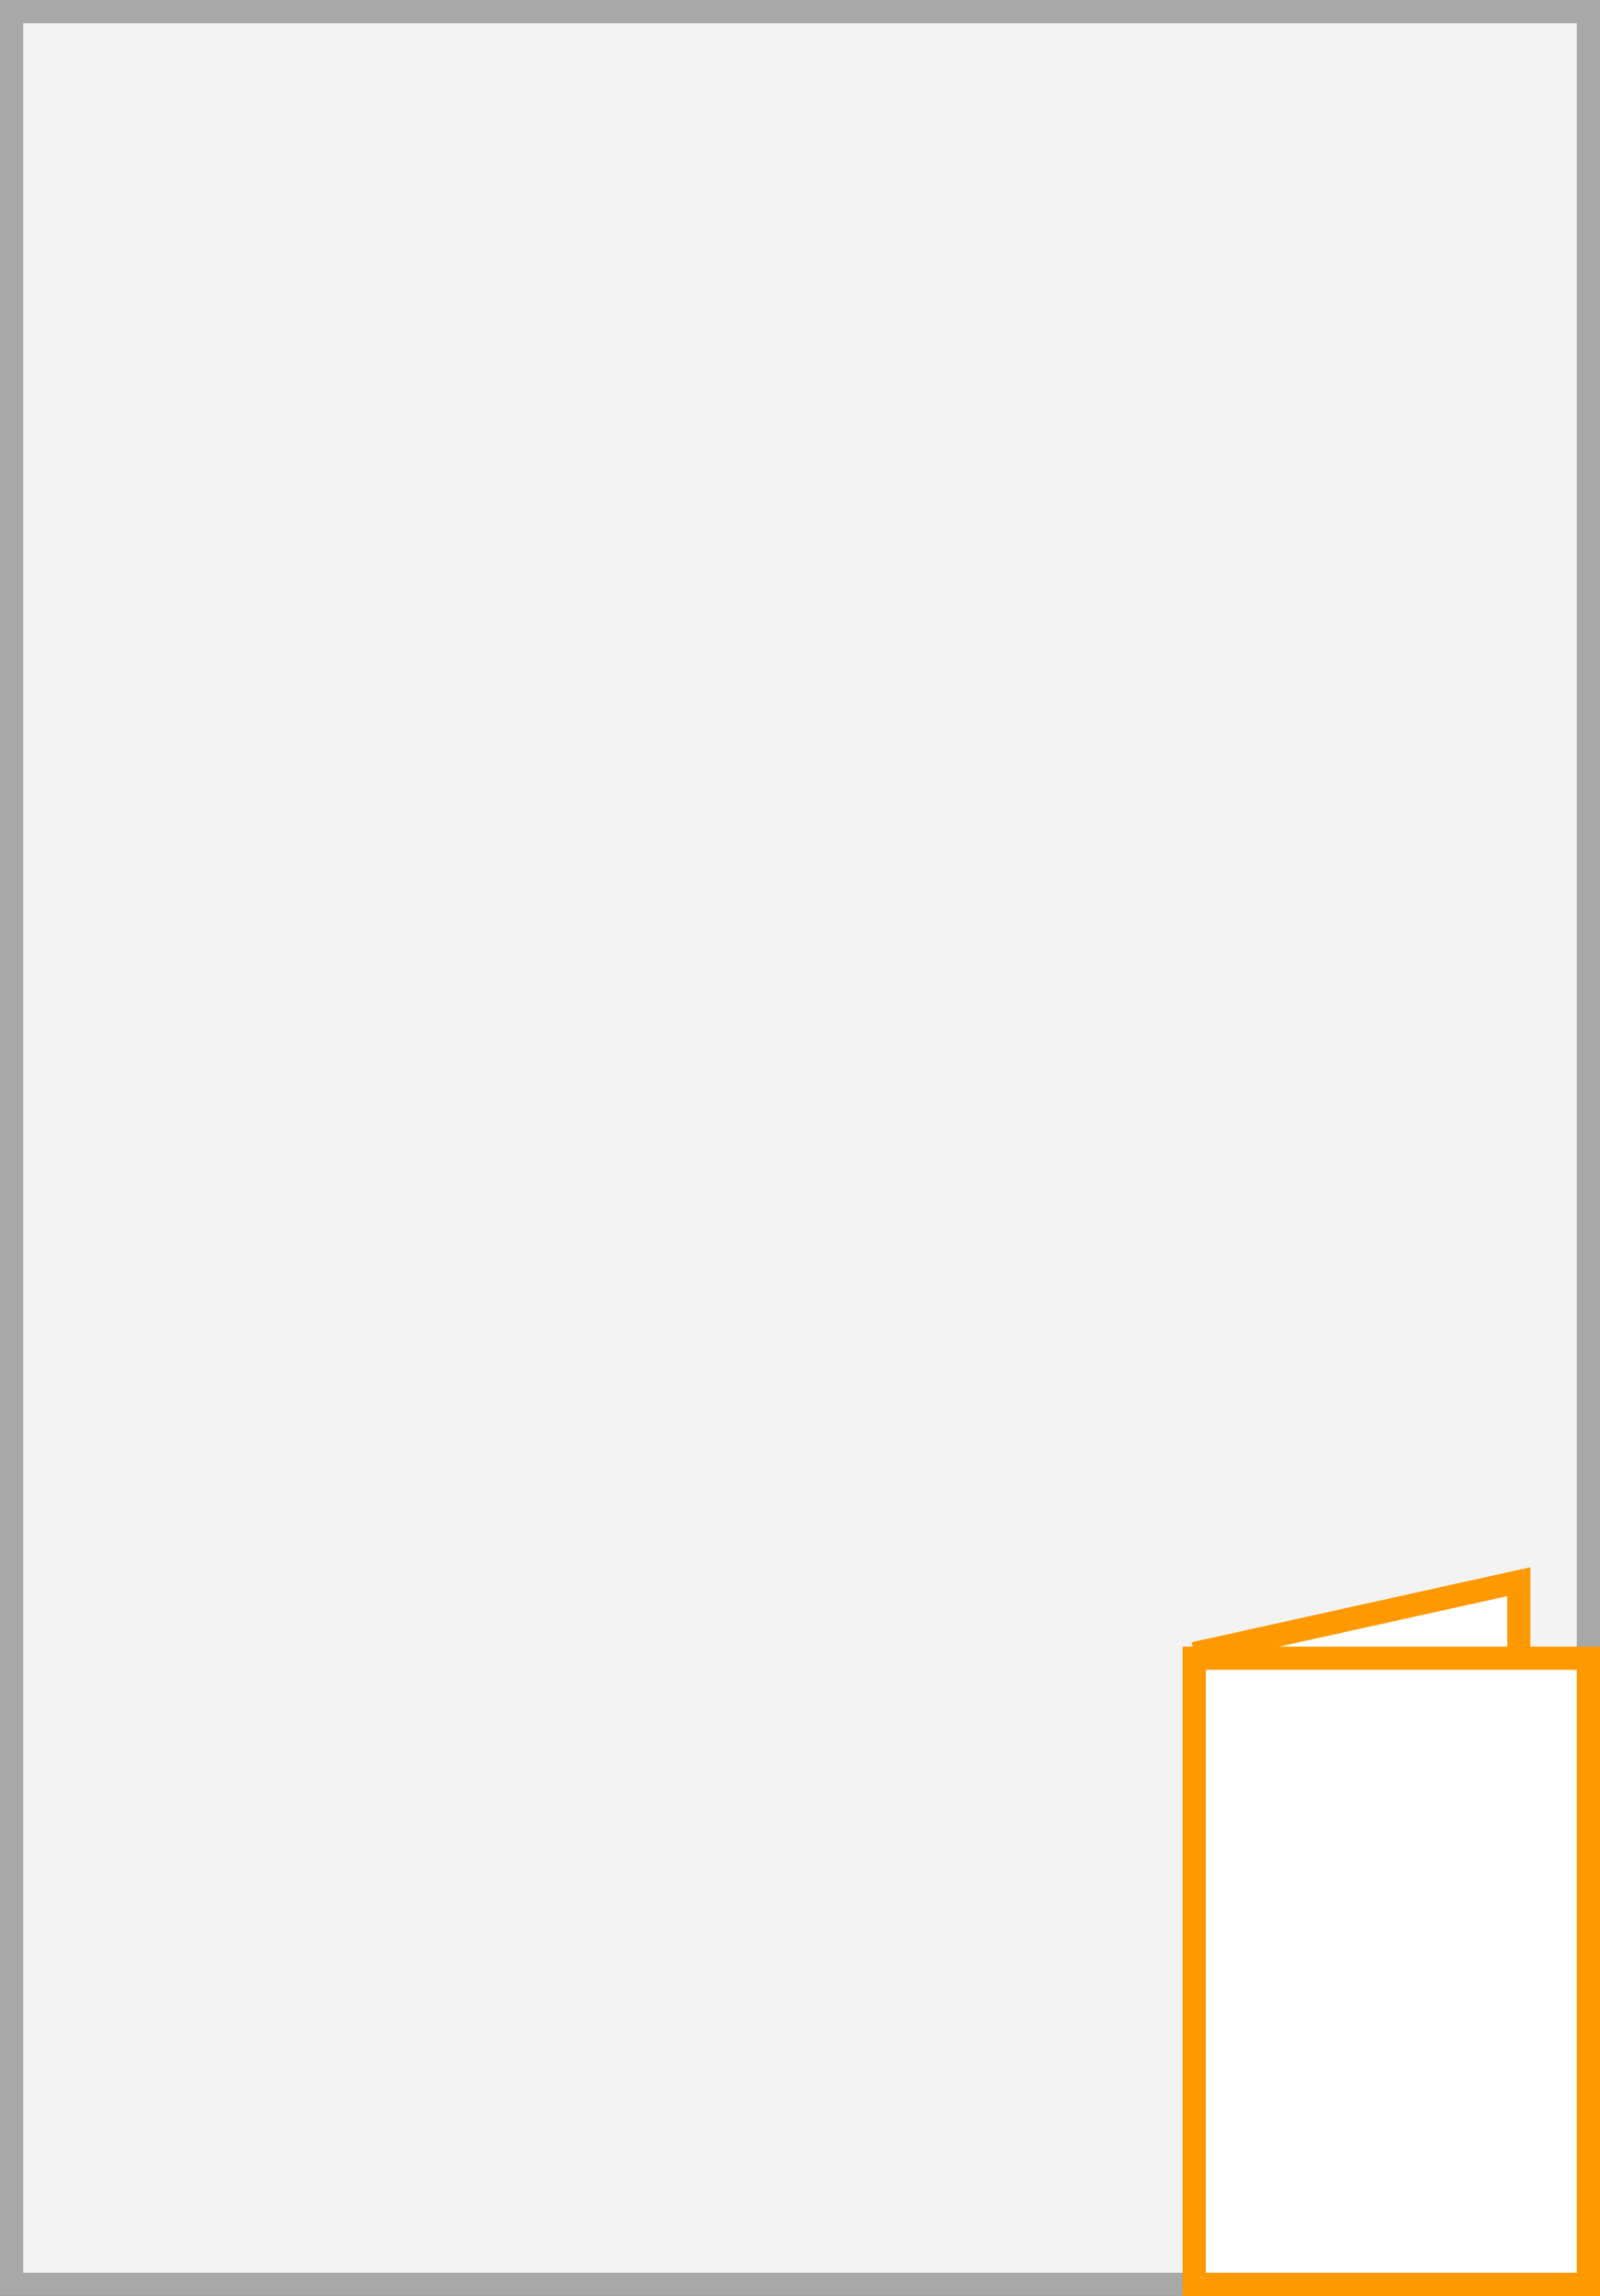 <svg xmlns="http://www.w3.org/2000/svg" width="69" height="99" viewBox="0 0 69 99">
  <rect x="0" y="0" width="69" height="99" fill="#333333" stroke="none"/>
  <title>YV8</title>
  <g>
    <g>
      <rect x="0.5" y="0.5" width="68" height="98" fill="#f3f3f3"/>
      <path d="M68,1V98H1V1H68m1-1H0V99H69V0Z" fill="#a8a8a8"/>
    </g>
    <polyline points="51.5 71.3 65.5 68.2 65.5 81" fill="#fff" stroke="#f90" stroke-miterlimit="10"/>
    <g>
      <rect x="51.5" y="71.5" width="17" height="27" fill="#fff"/>
      <path d="M68,72V98H52V72H68m1-1H51V99H69V71Z" fill="#f90"/>
    </g>
  </g>
</svg>
